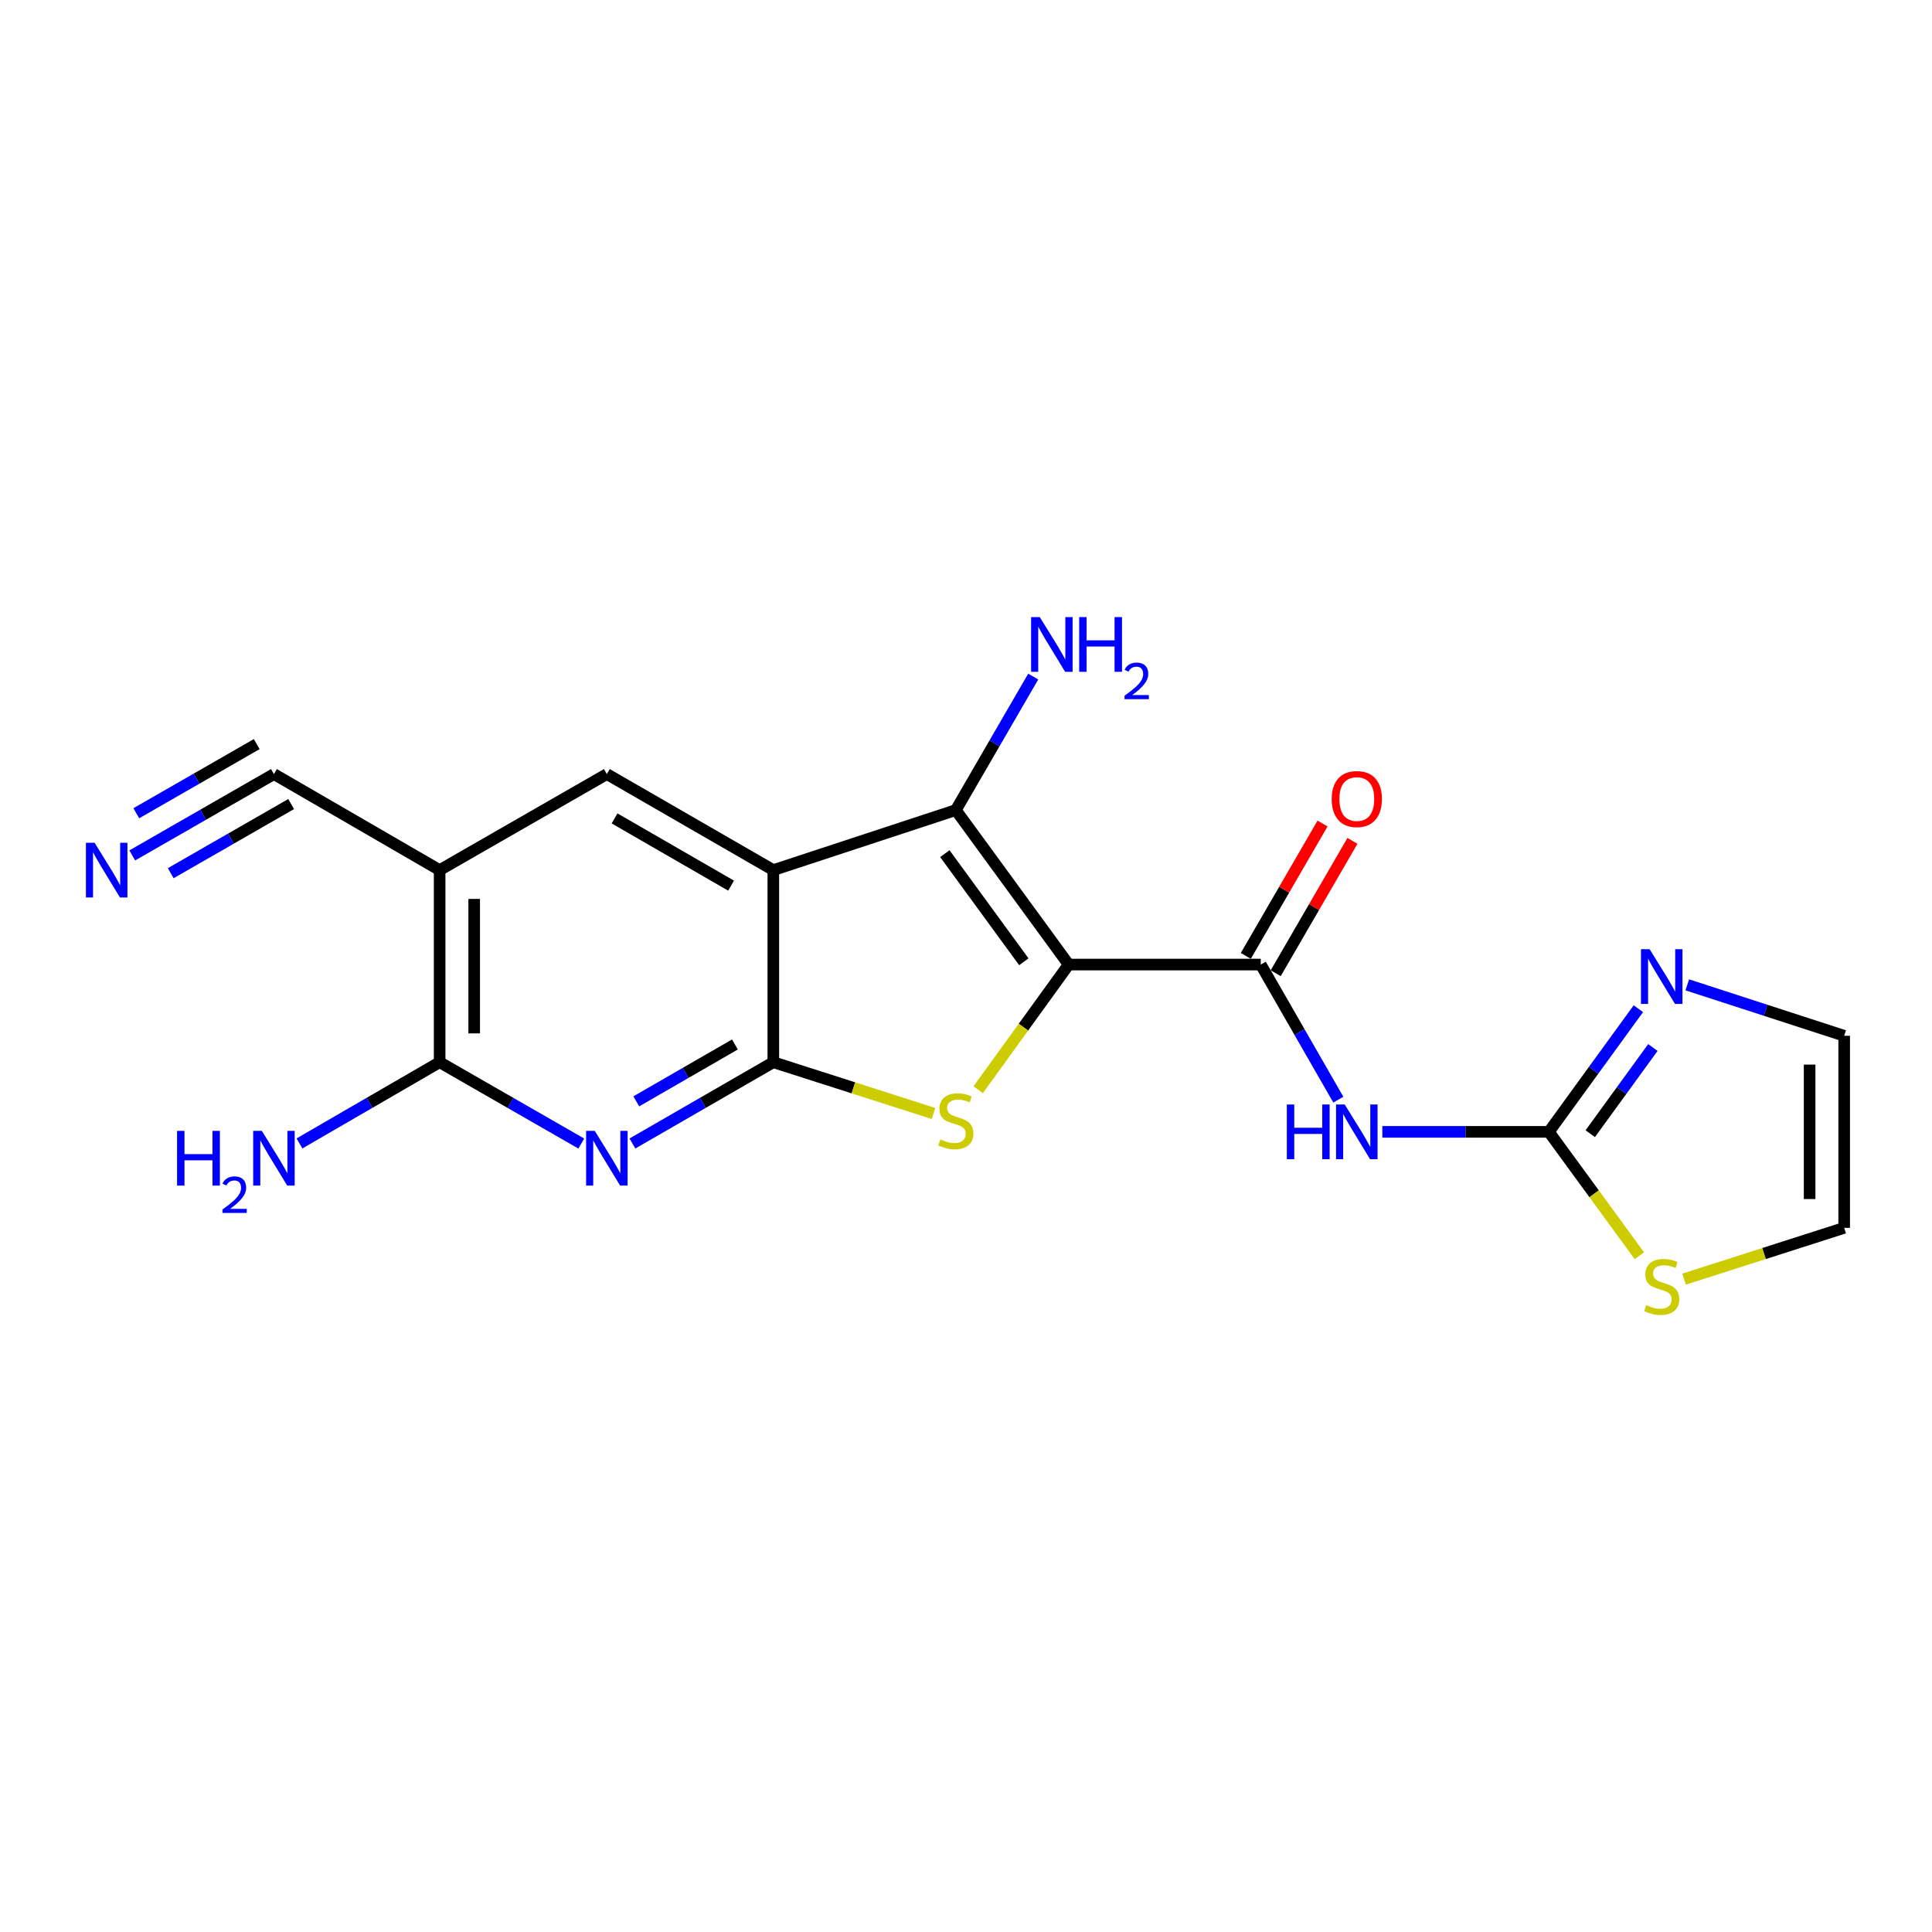 <?xml version='1.0' encoding='iso-8859-1'?>
<svg version='1.1' baseProfile='full'
              xmlns='http://www.w3.org/2000/svg'
                      xmlns:rdkit='http://www.rdkit.org/xml'
                      xmlns:xlink='http://www.w3.org/1999/xlink'
                  xml:space='preserve'
width='1000px' height='1000px' viewBox='0 0 1000 1000'>
<!-- END OF HEADER -->
<rect style='opacity:1.0;fill:#FFFFFF;stroke:none' width='1000' height='1000' x='0' y='0'> </rect>
<path class='bond-2' d='M 553.145,499.255 L 529.726,531.645' style='fill:none;fill-rule:evenodd;stroke:#000000;stroke-width:6px;stroke-linecap:butt;stroke-linejoin:miter;stroke-opacity:1' />
<path class='bond-2' d='M 529.726,531.645 L 506.306,564.036' style='fill:none;fill-rule:evenodd;stroke:#CCCC00;stroke-width:6px;stroke-linecap:butt;stroke-linejoin:miter;stroke-opacity:1' />
<path class='bond-3' d='M 553.145,499.255 L 494.733,419.295' style='fill:none;fill-rule:evenodd;stroke:#000000;stroke-width:6px;stroke-linecap:butt;stroke-linejoin:miter;stroke-opacity:1' />
<path class='bond-3' d='M 529.937,497.815 L 489.049,441.843' style='fill:none;fill-rule:evenodd;stroke:#000000;stroke-width:6px;stroke-linecap:butt;stroke-linejoin:miter;stroke-opacity:1' />
<path class='bond-5' d='M 553.145,499.255 L 652.566,499.255' style='fill:none;fill-rule:evenodd;stroke:#000000;stroke-width:6px;stroke-linecap:butt;stroke-linejoin:miter;stroke-opacity:1' />
<path class='bond-0' d='M 400.272,549.796 L 441.723,563.067' style='fill:none;fill-rule:evenodd;stroke:#000000;stroke-width:6px;stroke-linecap:butt;stroke-linejoin:miter;stroke-opacity:1' />
<path class='bond-0' d='M 441.723,563.067 L 483.174,576.339' style='fill:none;fill-rule:evenodd;stroke:#CCCC00;stroke-width:6px;stroke-linecap:butt;stroke-linejoin:miter;stroke-opacity:1' />
<path class='bond-4' d='M 400.272,549.796 L 363.805,570.833' style='fill:none;fill-rule:evenodd;stroke:#000000;stroke-width:6px;stroke-linecap:butt;stroke-linejoin:miter;stroke-opacity:1' />
<path class='bond-4' d='M 363.805,570.833 L 327.337,591.871' style='fill:none;fill-rule:evenodd;stroke:#0000FF;stroke-width:6px;stroke-linecap:butt;stroke-linejoin:miter;stroke-opacity:1' />
<path class='bond-4' d='M 380.392,540.61 L 354.865,555.336' style='fill:none;fill-rule:evenodd;stroke:#000000;stroke-width:6px;stroke-linecap:butt;stroke-linejoin:miter;stroke-opacity:1' />
<path class='bond-4' d='M 354.865,555.336 L 329.338,570.063' style='fill:none;fill-rule:evenodd;stroke:#0000FF;stroke-width:6px;stroke-linecap:butt;stroke-linejoin:miter;stroke-opacity:1' />
<path class='bond-20' d='M 400.272,549.796 L 400.272,450.365' style='fill:none;fill-rule:evenodd;stroke:#000000;stroke-width:6px;stroke-linecap:butt;stroke-linejoin:miter;stroke-opacity:1' />
<path class='bond-1' d='M 400.272,450.365 L 494.733,419.295' style='fill:none;fill-rule:evenodd;stroke:#000000;stroke-width:6px;stroke-linecap:butt;stroke-linejoin:miter;stroke-opacity:1' />
<path class='bond-10' d='M 400.272,450.365 L 314.11,400.66' style='fill:none;fill-rule:evenodd;stroke:#000000;stroke-width:6px;stroke-linecap:butt;stroke-linejoin:miter;stroke-opacity:1' />
<path class='bond-10' d='M 378.408,458.406 L 318.095,423.612' style='fill:none;fill-rule:evenodd;stroke:#000000;stroke-width:6px;stroke-linecap:butt;stroke-linejoin:miter;stroke-opacity:1' />
<path class='bond-18' d='M 494.733,419.295 L 514.763,384.747' style='fill:none;fill-rule:evenodd;stroke:#000000;stroke-width:6px;stroke-linecap:butt;stroke-linejoin:miter;stroke-opacity:1' />
<path class='bond-18' d='M 514.763,384.747 L 534.793,350.198' style='fill:none;fill-rule:evenodd;stroke:#0000FF;stroke-width:6px;stroke-linecap:butt;stroke-linejoin:miter;stroke-opacity:1' />
<path class='bond-9' d='M 300.875,591.901 L 264.213,570.848' style='fill:none;fill-rule:evenodd;stroke:#0000FF;stroke-width:6px;stroke-linecap:butt;stroke-linejoin:miter;stroke-opacity:1' />
<path class='bond-9' d='M 264.213,570.848 L 227.551,549.796' style='fill:none;fill-rule:evenodd;stroke:#000000;stroke-width:6px;stroke-linecap:butt;stroke-linejoin:miter;stroke-opacity:1' />
<path class='bond-6' d='M 652.566,499.255 L 672.642,534.222' style='fill:none;fill-rule:evenodd;stroke:#000000;stroke-width:6px;stroke-linecap:butt;stroke-linejoin:miter;stroke-opacity:1' />
<path class='bond-6' d='M 672.642,534.222 L 692.718,569.188' style='fill:none;fill-rule:evenodd;stroke:#0000FF;stroke-width:6px;stroke-linecap:butt;stroke-linejoin:miter;stroke-opacity:1' />
<path class='bond-15' d='M 660.305,503.742 L 680.166,469.484' style='fill:none;fill-rule:evenodd;stroke:#000000;stroke-width:6px;stroke-linecap:butt;stroke-linejoin:miter;stroke-opacity:1' />
<path class='bond-15' d='M 680.166,469.484 L 700.027,435.225' style='fill:none;fill-rule:evenodd;stroke:#FF0000;stroke-width:6px;stroke-linecap:butt;stroke-linejoin:miter;stroke-opacity:1' />
<path class='bond-15' d='M 644.827,494.769 L 664.688,460.511' style='fill:none;fill-rule:evenodd;stroke:#000000;stroke-width:6px;stroke-linecap:butt;stroke-linejoin:miter;stroke-opacity:1' />
<path class='bond-15' d='M 664.688,460.511 L 684.549,426.253' style='fill:none;fill-rule:evenodd;stroke:#FF0000;stroke-width:6px;stroke-linecap:butt;stroke-linejoin:miter;stroke-opacity:1' />
<path class='bond-8' d='M 715.507,585.845 L 758.599,585.845' style='fill:none;fill-rule:evenodd;stroke:#0000FF;stroke-width:6px;stroke-linecap:butt;stroke-linejoin:miter;stroke-opacity:1' />
<path class='bond-8' d='M 758.599,585.845 L 801.692,585.845' style='fill:none;fill-rule:evenodd;stroke:#000000;stroke-width:6px;stroke-linecap:butt;stroke-linejoin:miter;stroke-opacity:1' />
<path class='bond-7' d='M 227.551,450.365 L 314.11,400.66' style='fill:none;fill-rule:evenodd;stroke:#000000;stroke-width:6px;stroke-linecap:butt;stroke-linejoin:miter;stroke-opacity:1' />
<path class='bond-12' d='M 227.551,450.365 L 141.787,400.66' style='fill:none;fill-rule:evenodd;stroke:#000000;stroke-width:6px;stroke-linecap:butt;stroke-linejoin:miter;stroke-opacity:1' />
<path class='bond-21' d='M 227.551,450.365 L 227.551,549.796' style='fill:none;fill-rule:evenodd;stroke:#000000;stroke-width:6px;stroke-linecap:butt;stroke-linejoin:miter;stroke-opacity:1' />
<path class='bond-21' d='M 245.441,465.28 L 245.441,534.881' style='fill:none;fill-rule:evenodd;stroke:#000000;stroke-width:6px;stroke-linecap:butt;stroke-linejoin:miter;stroke-opacity:1' />
<path class='bond-11' d='M 801.692,585.845 L 824.851,553.973' style='fill:none;fill-rule:evenodd;stroke:#000000;stroke-width:6px;stroke-linecap:butt;stroke-linejoin:miter;stroke-opacity:1' />
<path class='bond-11' d='M 824.851,553.973 L 848.01,522.102' style='fill:none;fill-rule:evenodd;stroke:#0000FF;stroke-width:6px;stroke-linecap:butt;stroke-linejoin:miter;stroke-opacity:1' />
<path class='bond-11' d='M 823.113,586.8 L 839.324,564.49' style='fill:none;fill-rule:evenodd;stroke:#000000;stroke-width:6px;stroke-linecap:butt;stroke-linejoin:miter;stroke-opacity:1' />
<path class='bond-11' d='M 839.324,564.49 L 855.535,542.18' style='fill:none;fill-rule:evenodd;stroke:#0000FF;stroke-width:6px;stroke-linecap:butt;stroke-linejoin:miter;stroke-opacity:1' />
<path class='bond-14' d='M 801.692,585.845 L 825.121,617.908' style='fill:none;fill-rule:evenodd;stroke:#000000;stroke-width:6px;stroke-linecap:butt;stroke-linejoin:miter;stroke-opacity:1' />
<path class='bond-14' d='M 825.121,617.908 L 848.549,649.971' style='fill:none;fill-rule:evenodd;stroke:#CCCC00;stroke-width:6px;stroke-linecap:butt;stroke-linejoin:miter;stroke-opacity:1' />
<path class='bond-19' d='M 227.551,549.796 L 191.278,570.818' style='fill:none;fill-rule:evenodd;stroke:#000000;stroke-width:6px;stroke-linecap:butt;stroke-linejoin:miter;stroke-opacity:1' />
<path class='bond-19' d='M 191.278,570.818 L 155.005,591.84' style='fill:none;fill-rule:evenodd;stroke:#0000FF;stroke-width:6px;stroke-linecap:butt;stroke-linejoin:miter;stroke-opacity:1' />
<path class='bond-16' d='M 873.327,509.75 L 913.936,522.935' style='fill:none;fill-rule:evenodd;stroke:#0000FF;stroke-width:6px;stroke-linecap:butt;stroke-linejoin:miter;stroke-opacity:1' />
<path class='bond-16' d='M 913.936,522.935 L 954.545,536.119' style='fill:none;fill-rule:evenodd;stroke:#000000;stroke-width:6px;stroke-linecap:butt;stroke-linejoin:miter;stroke-opacity:1' />
<path class='bond-13' d='M 141.787,400.66 L 105.12,421.713' style='fill:none;fill-rule:evenodd;stroke:#000000;stroke-width:6px;stroke-linecap:butt;stroke-linejoin:miter;stroke-opacity:1' />
<path class='bond-13' d='M 105.12,421.713 L 68.453,442.765' style='fill:none;fill-rule:evenodd;stroke:#0000FF;stroke-width:6px;stroke-linecap:butt;stroke-linejoin:miter;stroke-opacity:1' />
<path class='bond-13' d='M 132.878,385.145 L 101.712,403.04' style='fill:none;fill-rule:evenodd;stroke:#000000;stroke-width:6px;stroke-linecap:butt;stroke-linejoin:miter;stroke-opacity:1' />
<path class='bond-13' d='M 101.712,403.04 L 70.545,420.935' style='fill:none;fill-rule:evenodd;stroke:#0000FF;stroke-width:6px;stroke-linecap:butt;stroke-linejoin:miter;stroke-opacity:1' />
<path class='bond-13' d='M 150.695,416.174 L 119.528,434.069' style='fill:none;fill-rule:evenodd;stroke:#000000;stroke-width:6px;stroke-linecap:butt;stroke-linejoin:miter;stroke-opacity:1' />
<path class='bond-13' d='M 119.528,434.069 L 88.361,451.964' style='fill:none;fill-rule:evenodd;stroke:#0000FF;stroke-width:6px;stroke-linecap:butt;stroke-linejoin:miter;stroke-opacity:1' />
<path class='bond-17' d='M 871.663,662.083 L 913.104,648.812' style='fill:none;fill-rule:evenodd;stroke:#CCCC00;stroke-width:6px;stroke-linecap:butt;stroke-linejoin:miter;stroke-opacity:1' />
<path class='bond-17' d='M 913.104,648.812 L 954.545,635.54' style='fill:none;fill-rule:evenodd;stroke:#000000;stroke-width:6px;stroke-linecap:butt;stroke-linejoin:miter;stroke-opacity:1' />
<path class='bond-22' d='M 954.545,536.119 L 954.545,635.54' style='fill:none;fill-rule:evenodd;stroke:#000000;stroke-width:6px;stroke-linecap:butt;stroke-linejoin:miter;stroke-opacity:1' />
<path class='bond-22' d='M 936.655,551.033 L 936.655,620.627' style='fill:none;fill-rule:evenodd;stroke:#000000;stroke-width:6px;stroke-linecap:butt;stroke-linejoin:miter;stroke-opacity:1' />
<path  class='atom-3' d='M 486.733 589.76
Q 487.053 589.88, 488.373 590.44
Q 489.693 591, 491.133 591.36
Q 492.613 591.68, 494.053 591.68
Q 496.733 591.68, 498.293 590.4
Q 499.853 589.08, 499.853 586.8
Q 499.853 585.24, 499.053 584.28
Q 498.293 583.32, 497.093 582.8
Q 495.893 582.28, 493.893 581.68
Q 491.373 580.92, 489.853 580.2
Q 488.373 579.48, 487.293 577.96
Q 486.253 576.44, 486.253 573.88
Q 486.253 570.32, 488.653 568.12
Q 491.093 565.92, 495.893 565.92
Q 499.173 565.92, 502.893 567.48
L 501.973 570.56
Q 498.573 569.16, 496.013 569.16
Q 493.253 569.16, 491.733 570.32
Q 490.213 571.44, 490.253 573.4
Q 490.253 574.92, 491.013 575.84
Q 491.813 576.76, 492.933 577.28
Q 494.093 577.8, 496.013 578.4
Q 498.573 579.2, 500.093 580
Q 501.613 580.8, 502.693 582.44
Q 503.813 584.04, 503.813 586.8
Q 503.813 590.72, 501.173 592.84
Q 498.573 594.92, 494.213 594.92
Q 491.693 594.92, 489.773 594.36
Q 487.893 593.84, 485.653 592.92
L 486.733 589.76
' fill='#CCCC00'/>
<path  class='atom-5' d='M 307.85 585.341
L 317.13 600.341
Q 318.05 601.821, 319.53 604.501
Q 321.01 607.181, 321.09 607.341
L 321.09 585.341
L 324.85 585.341
L 324.85 613.661
L 320.97 613.661
L 311.01 597.261
Q 309.85 595.341, 308.61 593.141
Q 307.41 590.941, 307.05 590.261
L 307.05 613.661
L 303.37 613.661
L 303.37 585.341
L 307.85 585.341
' fill='#0000FF'/>
<path  class='atom-7' d='M 666.061 571.685
L 669.901 571.685
L 669.901 583.725
L 684.381 583.725
L 684.381 571.685
L 688.221 571.685
L 688.221 600.005
L 684.381 600.005
L 684.381 586.925
L 669.901 586.925
L 669.901 600.005
L 666.061 600.005
L 666.061 571.685
' fill='#0000FF'/>
<path  class='atom-7' d='M 696.021 571.685
L 705.301 586.685
Q 706.221 588.165, 707.701 590.845
Q 709.181 593.525, 709.261 593.685
L 709.261 571.685
L 713.021 571.685
L 713.021 600.005
L 709.141 600.005
L 699.181 583.605
Q 698.021 581.685, 696.781 579.485
Q 695.581 577.285, 695.221 576.605
L 695.221 600.005
L 691.541 600.005
L 691.541 571.685
L 696.021 571.685
' fill='#0000FF'/>
<path  class='atom-12' d='M 853.844 491.297
L 863.124 506.297
Q 864.044 507.777, 865.524 510.457
Q 867.004 513.137, 867.084 513.297
L 867.084 491.297
L 870.844 491.297
L 870.844 519.617
L 866.964 519.617
L 857.004 503.217
Q 855.844 501.297, 854.604 499.097
Q 853.404 496.897, 853.044 496.217
L 853.044 519.617
L 849.364 519.617
L 849.364 491.297
L 853.844 491.297
' fill='#0000FF'/>
<path  class='atom-14' d='M 48.957 436.205
L 58.237 451.205
Q 59.157 452.685, 60.637 455.365
Q 62.117 458.045, 62.197 458.205
L 62.197 436.205
L 65.957 436.205
L 65.957 464.525
L 62.077 464.525
L 52.117 448.125
Q 50.957 446.205, 49.717 444.005
Q 48.517 441.805, 48.157 441.125
L 48.157 464.525
L 44.477 464.525
L 44.477 436.205
L 48.957 436.205
' fill='#0000FF'/>
<path  class='atom-15' d='M 852.104 675.505
Q 852.424 675.625, 853.744 676.185
Q 855.064 676.745, 856.504 677.105
Q 857.984 677.425, 859.424 677.425
Q 862.104 677.425, 863.664 676.145
Q 865.224 674.825, 865.224 672.545
Q 865.224 670.985, 864.424 670.025
Q 863.664 669.065, 862.464 668.545
Q 861.264 668.025, 859.264 667.425
Q 856.744 666.665, 855.224 665.945
Q 853.744 665.225, 852.664 663.705
Q 851.624 662.185, 851.624 659.625
Q 851.624 656.065, 854.024 653.865
Q 856.464 651.665, 861.264 651.665
Q 864.544 651.665, 868.264 653.225
L 867.344 656.305
Q 863.944 654.905, 861.384 654.905
Q 858.624 654.905, 857.104 656.065
Q 855.584 657.185, 855.624 659.145
Q 855.624 660.665, 856.384 661.585
Q 857.184 662.505, 858.304 663.025
Q 859.464 663.545, 861.384 664.145
Q 863.944 664.945, 865.464 665.745
Q 866.984 666.545, 868.064 668.185
Q 869.184 669.785, 869.184 672.545
Q 869.184 676.465, 866.544 678.585
Q 863.944 680.665, 859.584 680.665
Q 857.064 680.665, 855.144 680.105
Q 853.264 679.585, 851.024 678.665
L 852.104 675.505
' fill='#CCCC00'/>
<path  class='atom-16' d='M 689.281 413.581
Q 689.281 406.781, 692.641 402.981
Q 696.001 399.181, 702.281 399.181
Q 708.561 399.181, 711.921 402.981
Q 715.281 406.781, 715.281 413.581
Q 715.281 420.461, 711.881 424.381
Q 708.481 428.261, 702.281 428.261
Q 696.041 428.261, 692.641 424.381
Q 689.281 420.501, 689.281 413.581
M 702.281 425.061
Q 706.601 425.061, 708.921 422.181
Q 711.281 419.261, 711.281 413.581
Q 711.281 408.021, 708.921 405.221
Q 706.601 402.381, 702.281 402.381
Q 697.961 402.381, 695.601 405.181
Q 693.281 407.981, 693.281 413.581
Q 693.281 419.301, 695.601 422.181
Q 697.961 425.061, 702.281 425.061
' fill='#FF0000'/>
<path  class='atom-19' d='M 538.179 319.401
L 547.459 334.401
Q 548.379 335.881, 549.859 338.561
Q 551.339 341.241, 551.419 341.401
L 551.419 319.401
L 555.179 319.401
L 555.179 347.721
L 551.299 347.721
L 541.339 331.321
Q 540.179 329.401, 538.939 327.201
Q 537.739 325.001, 537.379 324.321
L 537.379 347.721
L 533.699 347.721
L 533.699 319.401
L 538.179 319.401
' fill='#0000FF'/>
<path  class='atom-19' d='M 558.579 319.401
L 562.419 319.401
L 562.419 331.441
L 576.899 331.441
L 576.899 319.401
L 580.739 319.401
L 580.739 347.721
L 576.899 347.721
L 576.899 334.641
L 562.419 334.641
L 562.419 347.721
L 558.579 347.721
L 558.579 319.401
' fill='#0000FF'/>
<path  class='atom-19' d='M 582.112 346.727
Q 582.798 344.958, 584.435 343.982
Q 586.072 342.978, 588.342 342.978
Q 591.167 342.978, 592.751 344.51
Q 594.335 346.041, 594.335 348.76
Q 594.335 351.532, 592.276 354.119
Q 590.243 356.706, 586.019 359.769
L 594.652 359.769
L 594.652 361.881
L 582.059 361.881
L 582.059 360.112
Q 585.544 357.63, 587.603 355.782
Q 589.688 353.934, 590.692 352.271
Q 591.695 350.608, 591.695 348.892
Q 591.695 347.097, 590.797 346.094
Q 589.9 345.09, 588.342 345.09
Q 586.837 345.09, 585.834 345.698
Q 584.831 346.305, 584.118 347.651
L 582.112 346.727
' fill='#0000FF'/>
<path  class='atom-20' d='M 91.654 585.341
L 95.494 585.341
L 95.494 597.381
L 109.974 597.381
L 109.974 585.341
L 113.814 585.341
L 113.814 613.661
L 109.974 613.661
L 109.974 600.581
L 95.494 600.581
L 95.494 613.661
L 91.654 613.661
L 91.654 585.341
' fill='#0000FF'/>
<path  class='atom-20' d='M 115.187 612.667
Q 115.873 610.899, 117.51 609.922
Q 119.147 608.919, 121.417 608.919
Q 124.242 608.919, 125.826 610.45
Q 127.41 611.981, 127.41 614.7
Q 127.41 617.472, 125.351 620.059
Q 123.318 622.647, 119.094 625.709
L 127.727 625.709
L 127.727 627.821
L 115.134 627.821
L 115.134 626.052
Q 118.619 623.571, 120.678 621.723
Q 122.763 619.875, 123.767 618.211
Q 124.77 616.548, 124.77 614.832
Q 124.77 613.037, 123.872 612.034
Q 122.975 611.031, 121.417 611.031
Q 119.912 611.031, 118.909 611.638
Q 117.906 612.245, 117.193 613.591
L 115.187 612.667
' fill='#0000FF'/>
<path  class='atom-20' d='M 135.527 585.341
L 144.807 600.341
Q 145.727 601.821, 147.207 604.501
Q 148.687 607.181, 148.767 607.341
L 148.767 585.341
L 152.527 585.341
L 152.527 613.661
L 148.647 613.661
L 138.687 597.261
Q 137.527 595.341, 136.287 593.141
Q 135.087 590.941, 134.727 590.261
L 134.727 613.661
L 131.047 613.661
L 131.047 585.341
L 135.527 585.341
' fill='#0000FF'/>
</svg>
